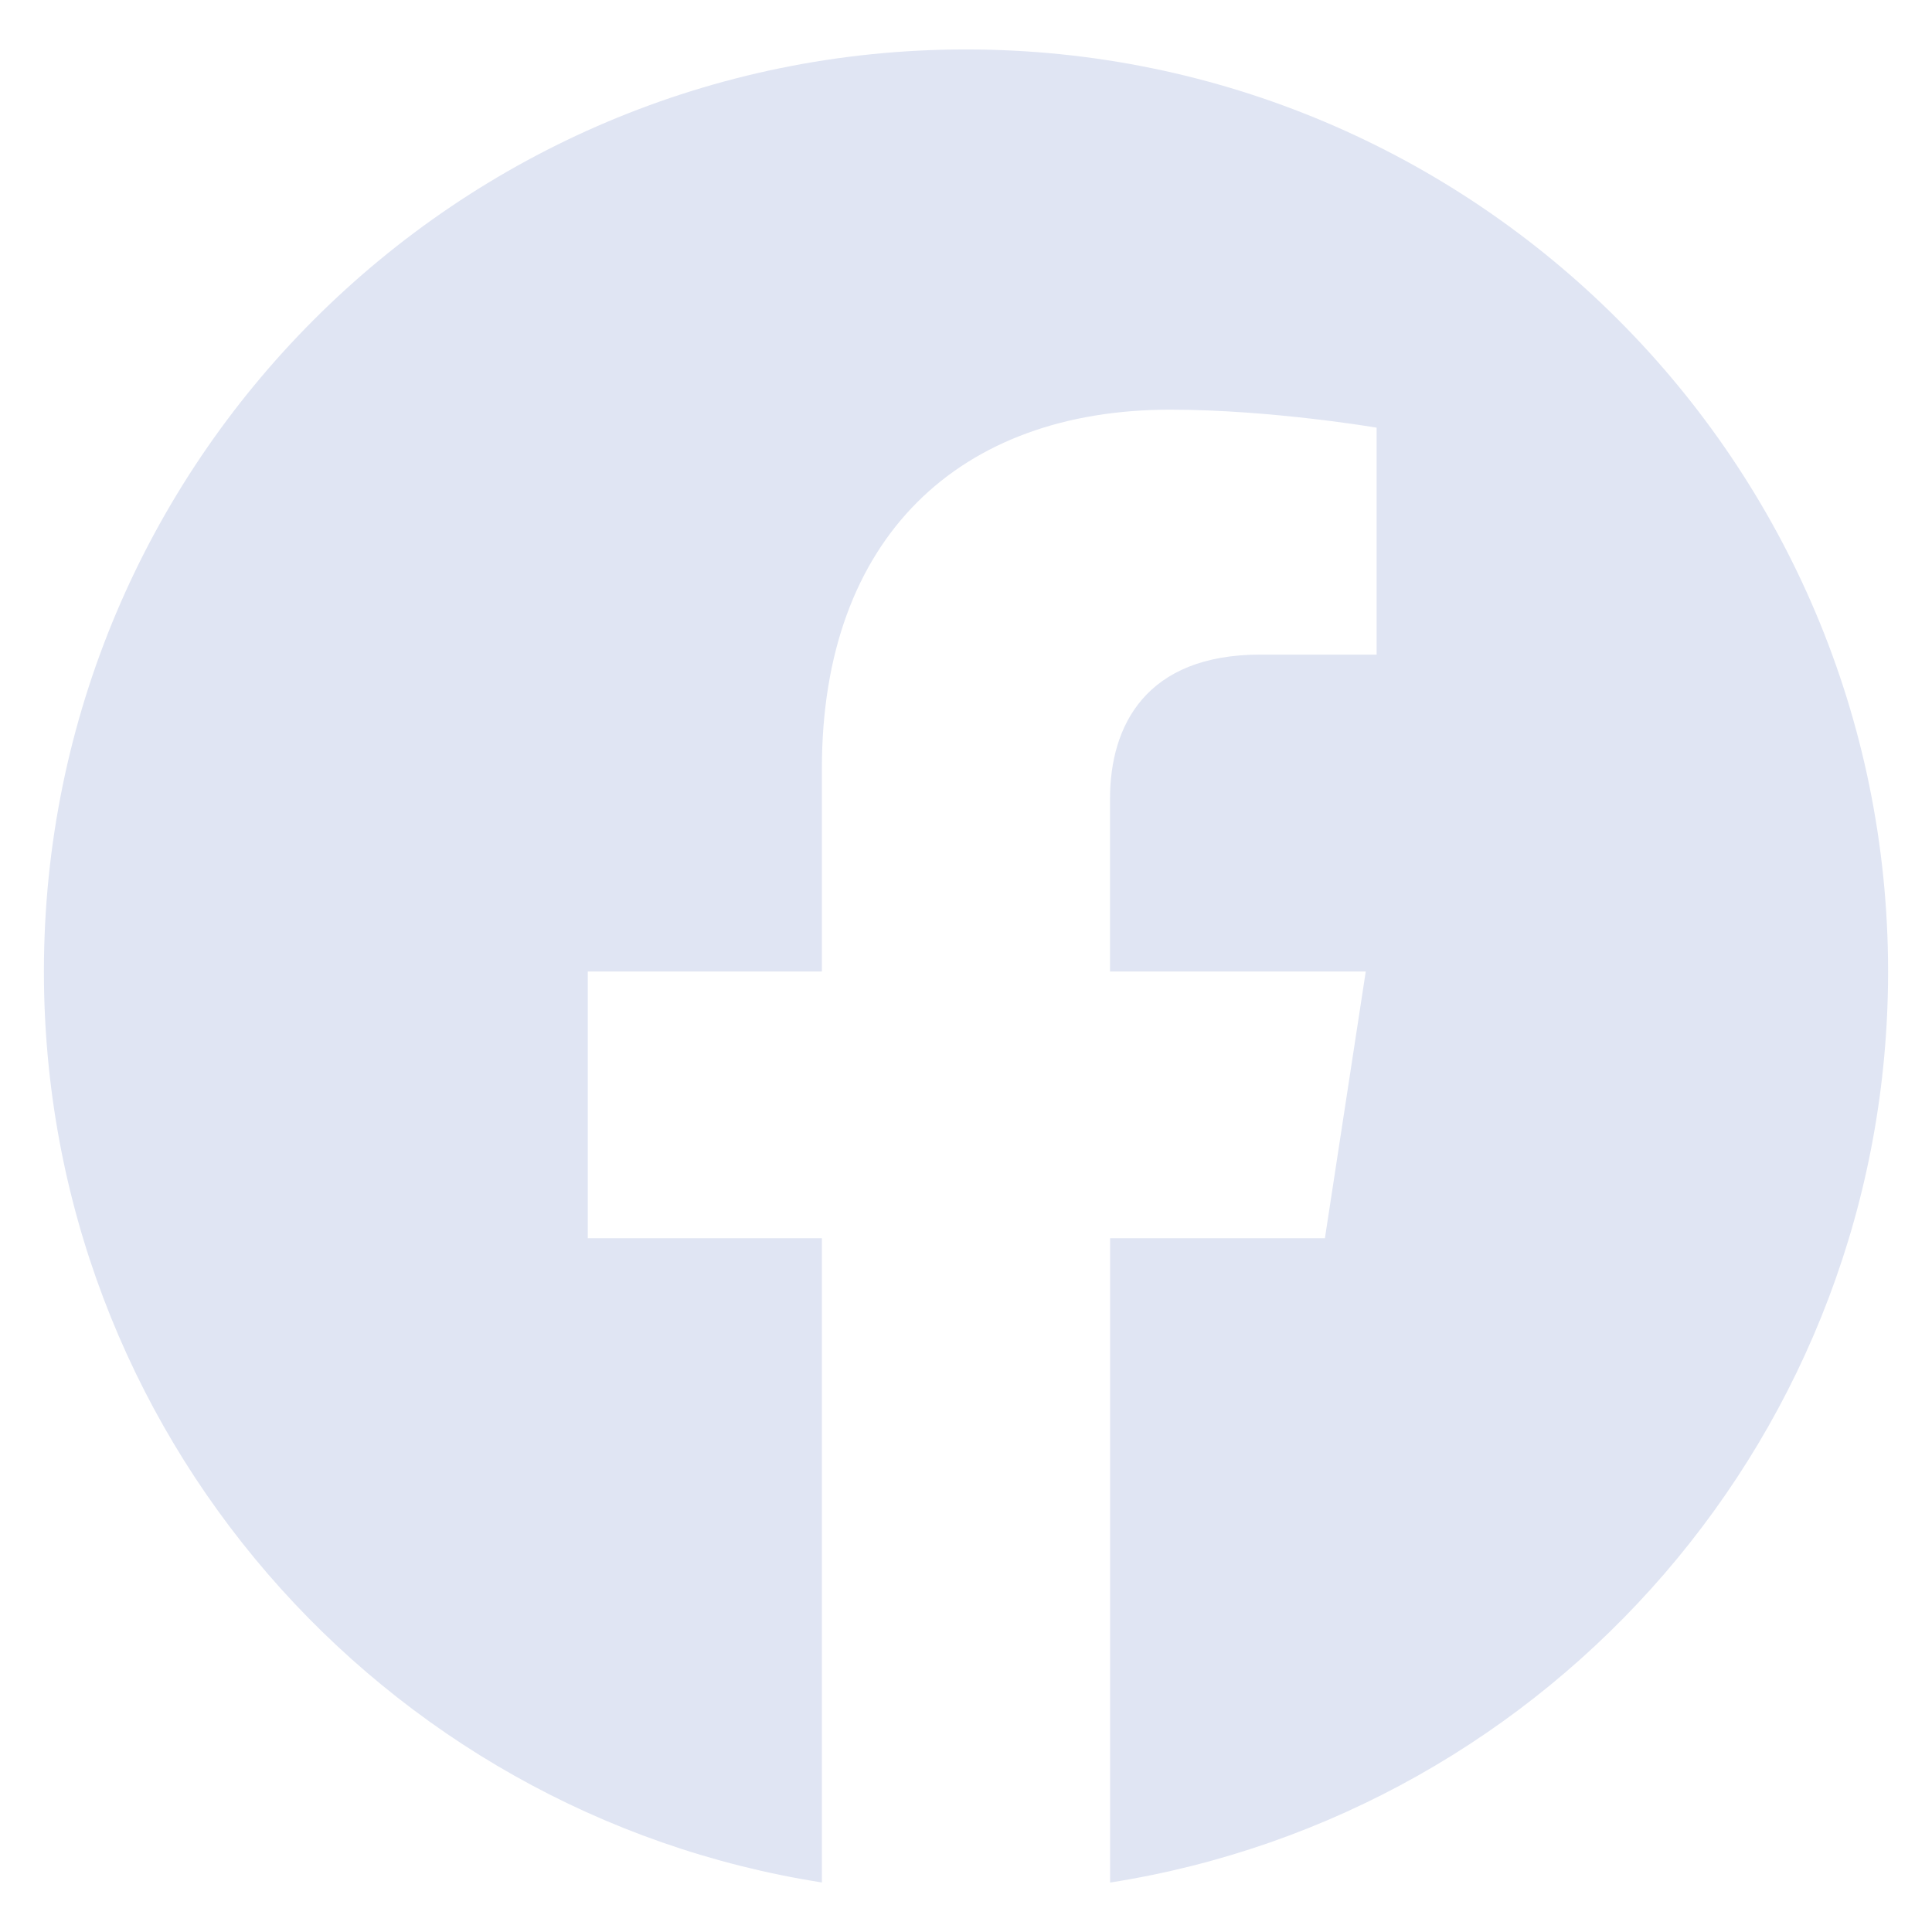 <svg width="22" height="22" viewBox="0 0 22 22" fill="none" xmlns="http://www.w3.org/2000/svg">
<path fill-rule="evenodd" clip-rule="evenodd" d="M21.5 11.063C21.5 5.265 16.798 0.563 11 0.563C5.202 0.563 0.5 5.265 0.5 11.063C0.5 16.304 4.339 20.648 9.359 21.436V14.1H6.693V11.063H9.359V8.75C9.359 6.119 10.927 4.665 13.325 4.665C14.474 4.665 15.676 4.87 15.676 4.87V7.454H14.352C13.048 7.454 12.64 8.263 12.64 9.095V11.063H15.552L15.087 14.1H12.641V21.437C17.661 20.649 21.5 16.305 21.5 11.063Z" fill="#E0E5F3"/>
</svg>
